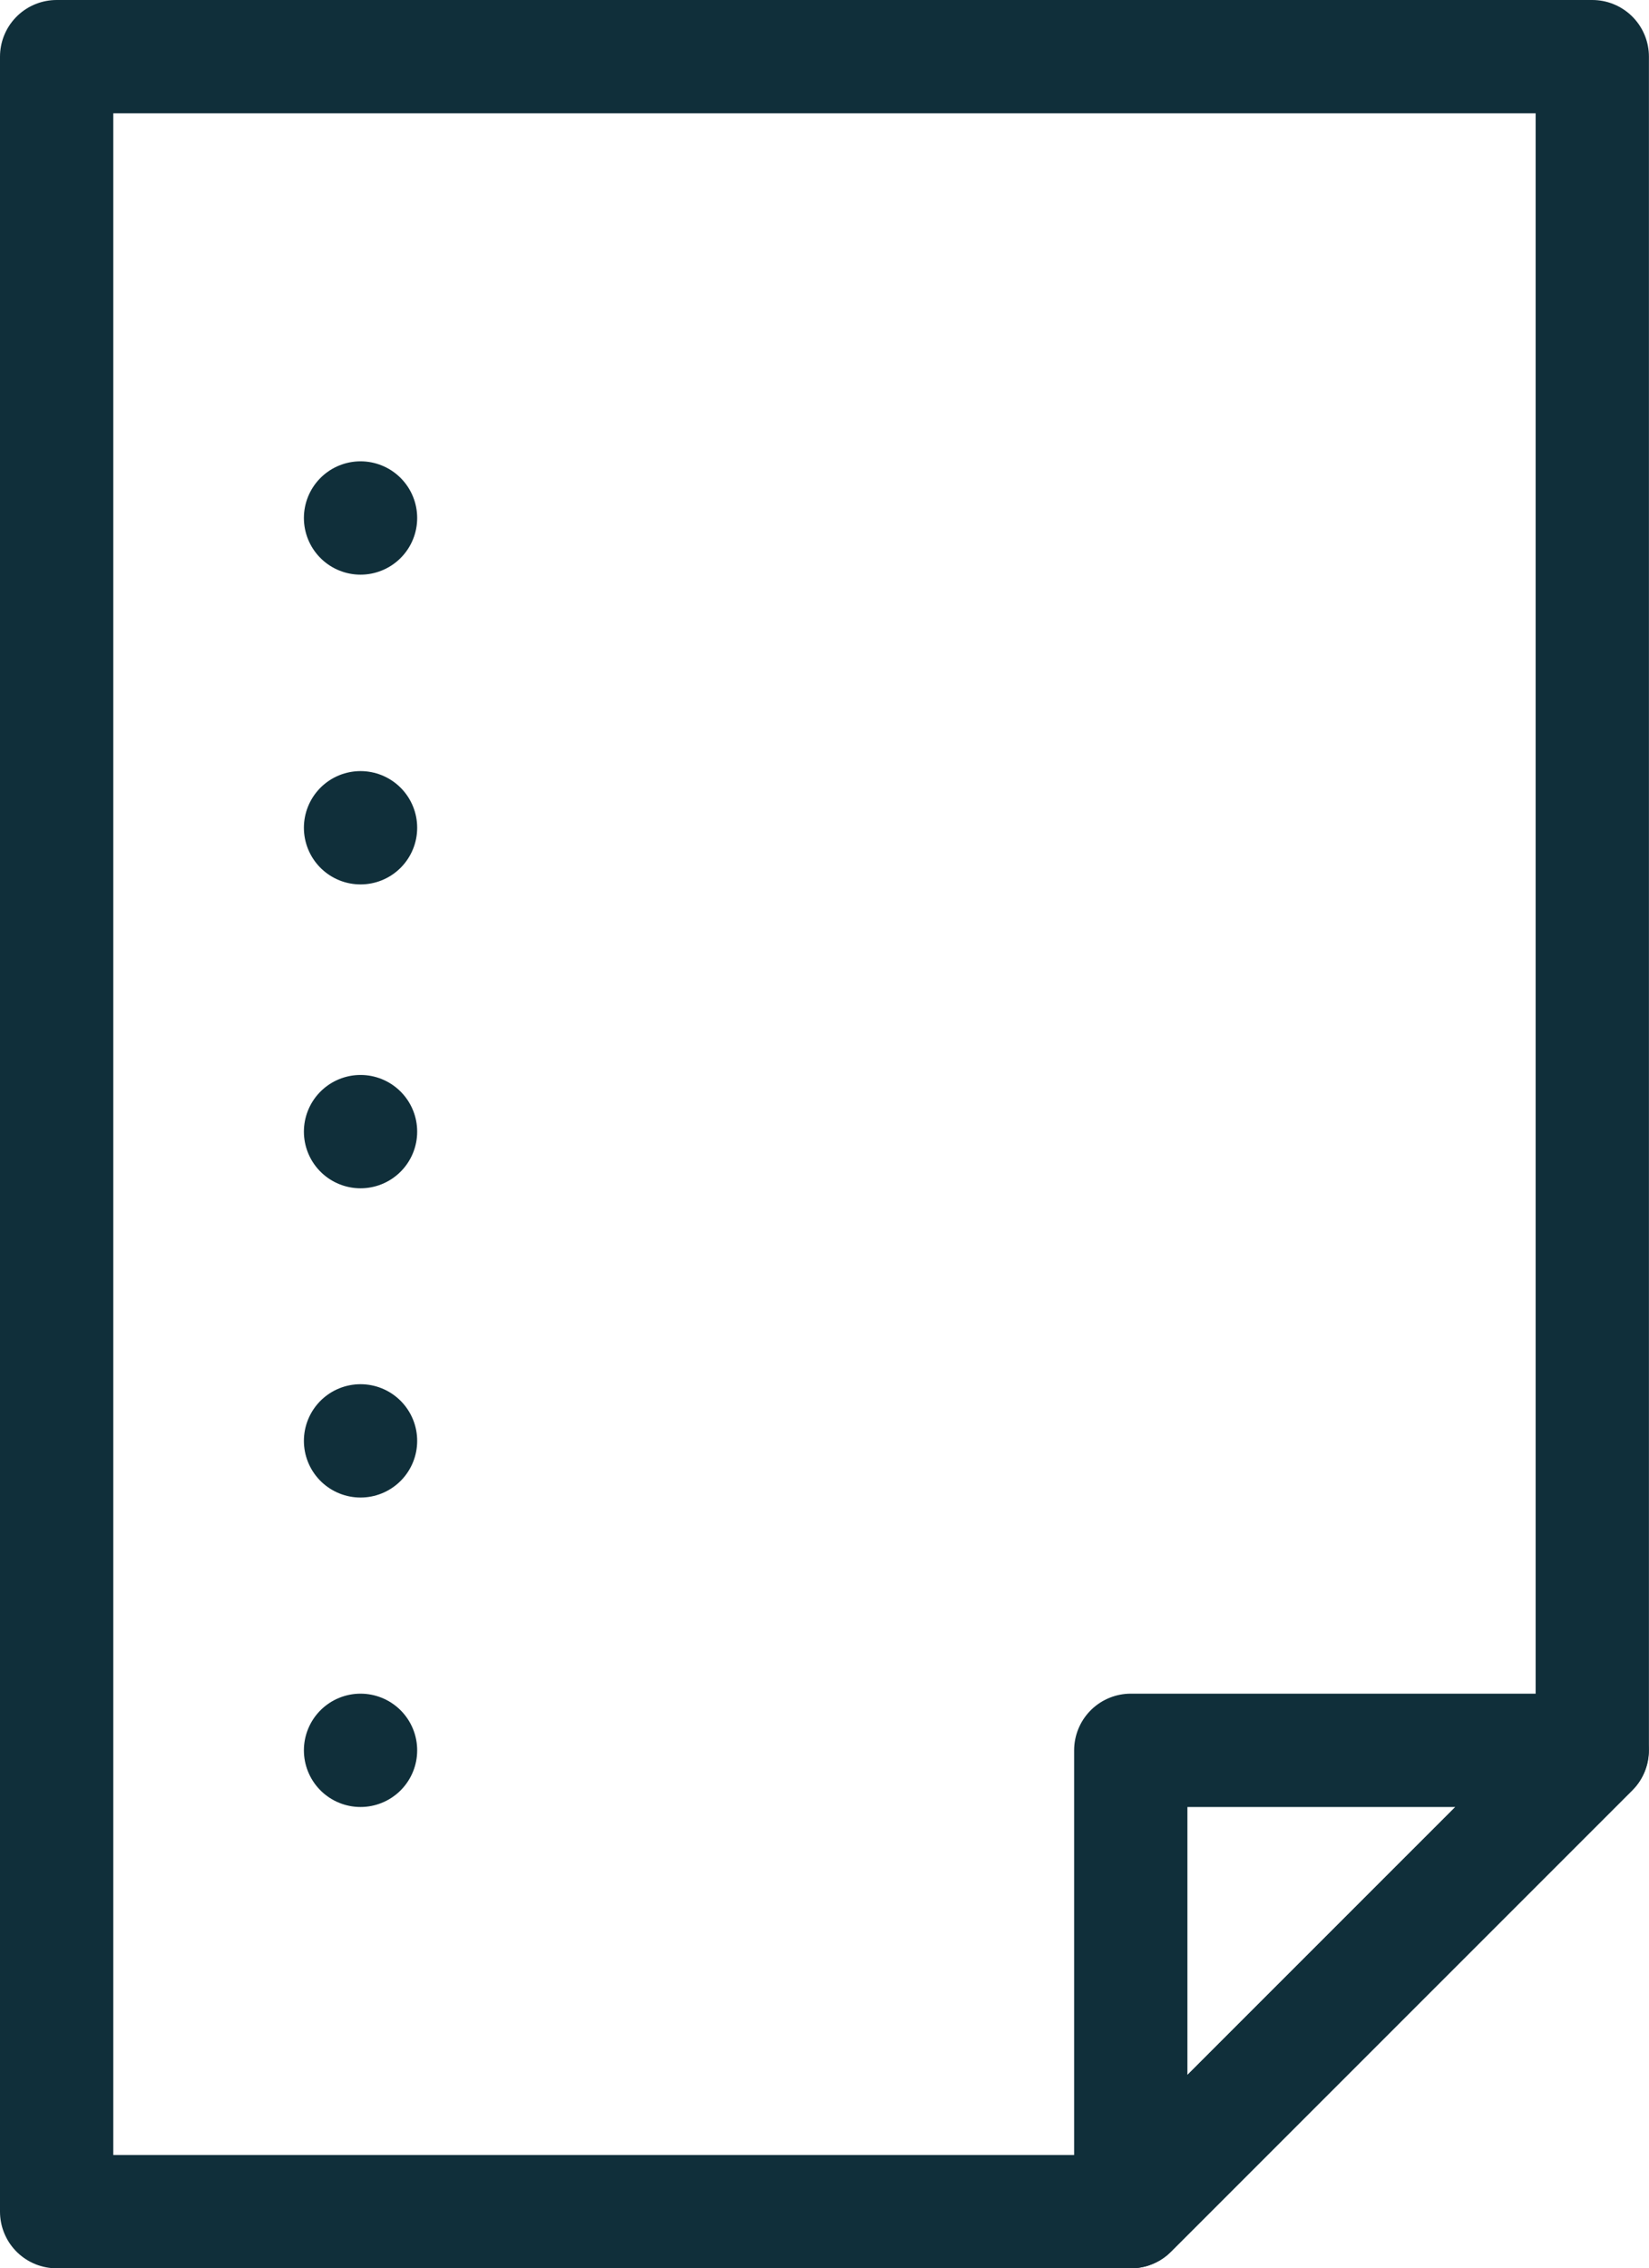 <?xml version="1.0" encoding="UTF-8" standalone="no"?>
<svg xmlns="http://www.w3.org/2000/svg" width="21.835" height="30.023" viewBox="0 0 21.835 30.023">
  <g id="Groupe_112" data-name="Groupe 112" transform="translate(-718.76 -656.134)">
    <path id="Tracé_70" data-name="Tracé 70" d="M64.8,30.491H50.574V1.968H70.908V24.384Z" transform="translate(668.936 654.916)" fill="none" stroke="#102f3a" stroke-linecap="round" stroke-linejoin="round" stroke-width="1.5"/>
    <path id="Tracé_71" data-name="Tracé 71" d="M58,19.781V13.675h6.108Z" transform="translate(675.733 665.626)" fill="none" stroke="#102f3a" stroke-linecap="round" stroke-linejoin="round" stroke-width="1.5"/>
    <path id="Tracé_72" data-name="Tracé 72" d="M52.676,5.157h0Z" transform="translate(670.858 657.833)" fill="none" stroke="#102f3a" stroke-linecap="round" stroke-linejoin="round" stroke-width="1.5"/>
    <path id="Tracé_73" data-name="Tracé 73" d="M52.676,7.3h0Z" transform="translate(670.858 659.79)" fill="none" stroke="#102f3a" stroke-linecap="round" stroke-linejoin="round" stroke-width="1.5"/>
    <path id="Tracé_74" data-name="Tracé 74" d="M52.676,9.4h0Z" transform="translate(670.858 661.712)" fill="none" stroke="#102f3a" stroke-linecap="round" stroke-linejoin="round" stroke-width="1.5"/>
    <path id="Tracé_75" data-name="Tracé 75" d="M52.676,11.536h0Z" transform="translate(670.858 663.669)" fill="none" stroke="#102f3a" stroke-linecap="round" stroke-linejoin="round" stroke-width="1.5"/>
    <path id="Tracé_76" data-name="Tracé 76" d="M52.676,13.675h0Z" transform="translate(670.858 665.626)" fill="none" stroke="#102f3a" stroke-linecap="round" stroke-linejoin="round" stroke-width="1.5"/>
  </g>
</svg>
